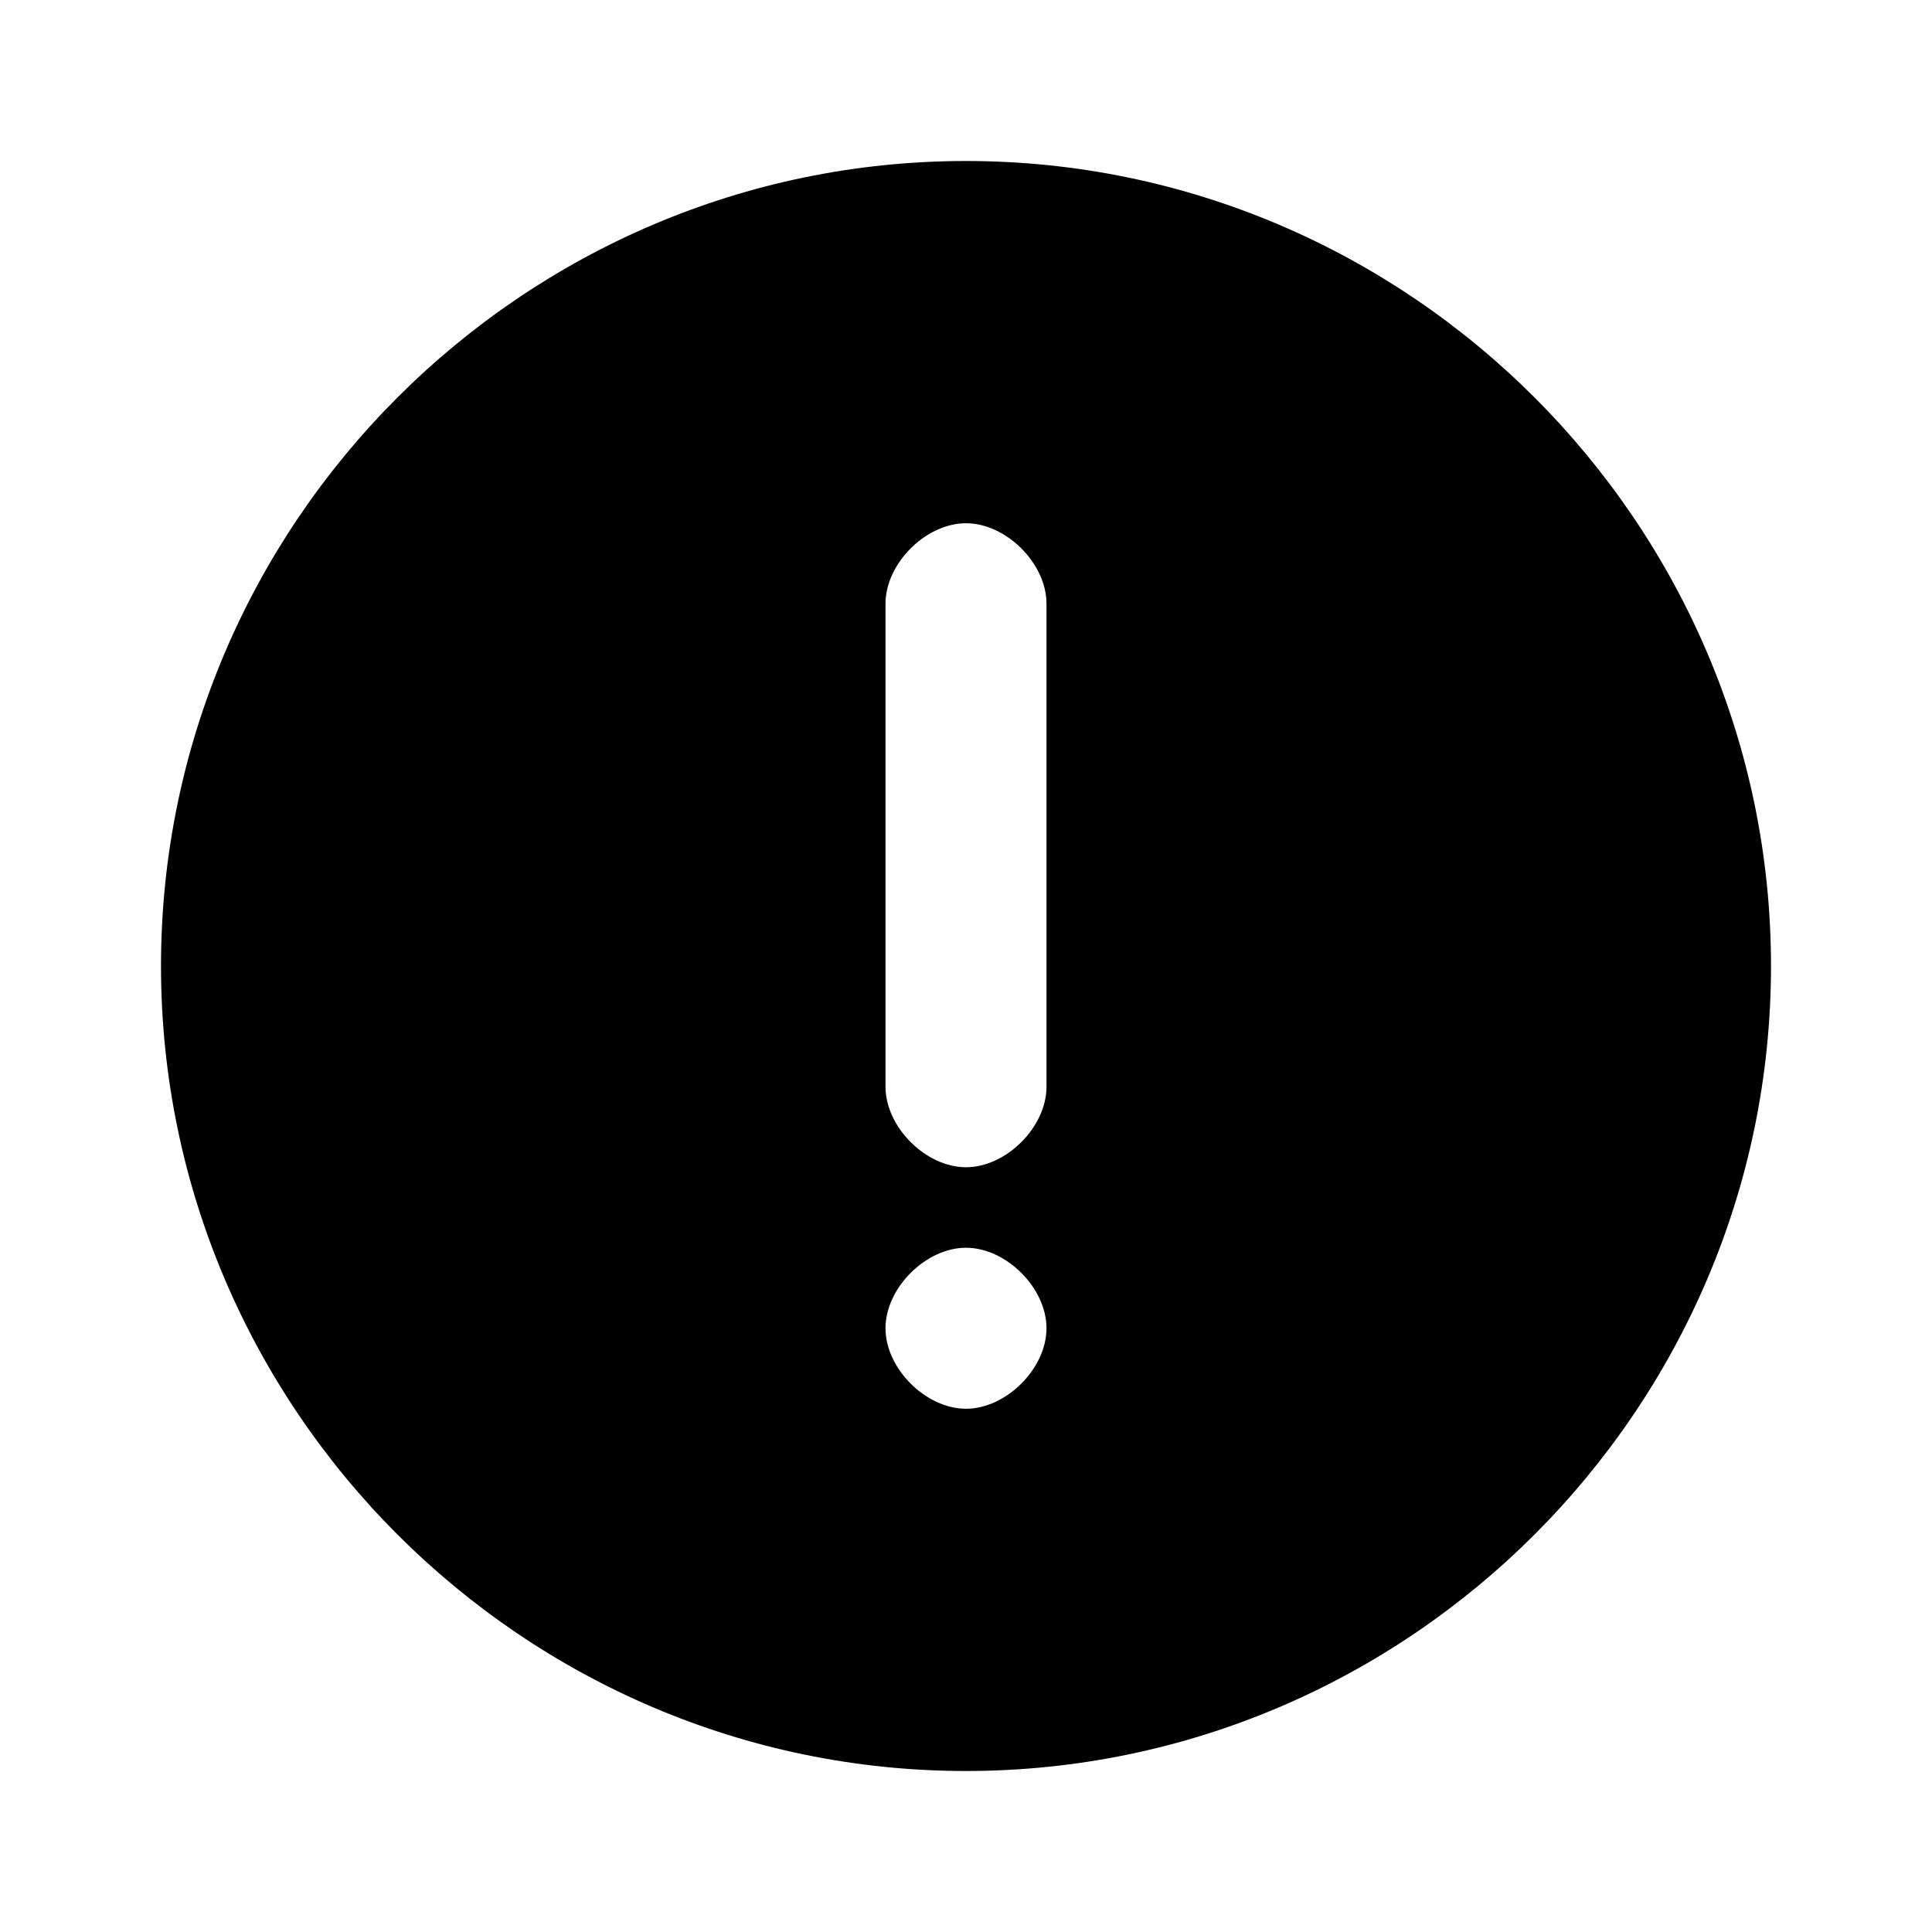 <?xml version="1.0" encoding="UTF-8"?>
<svg style="pointer-events: none; display: block; width: 100%; height: 100%;" width="24px" height="24px" viewBox="0 0 24 24" version="1.1" xmlns="http://www.w3.org/2000/svg" xmlns:xlink="http://www.w3.org/1999/xlink">
    <g id="icons-48-system-check" stroke="none" stroke-width="1" fill="none" fill-rule="evenodd">
        <rect id="shape" x="0" y="0" width="24" height="24"></rect>
        <path d="M12 2C6.5 2 2 6.5 2 12C2 17.5 6.5 22 12 22C17.5 22 22 17.5 22 12C22 6.5 17.5 2 12 2ZM12 17.5C11.5 17.5 11 17 11 16.5C11 16 11.5 15.5 12 15.5C12.5 15.5 13 16 13 16.5C13 17 12.5 17.5 12 17.5ZM13 13.5C13 14 12.5 14.5 12 14.5C11.5 14.5 11 14 11 13.5V7.5C11 7 11.5 6.5 12 6.5C12.5 6.5 13 7 13 7.5V13.5Z" fill="currentColor" fill-rule="nonzero"/>
    </g>
</svg>
